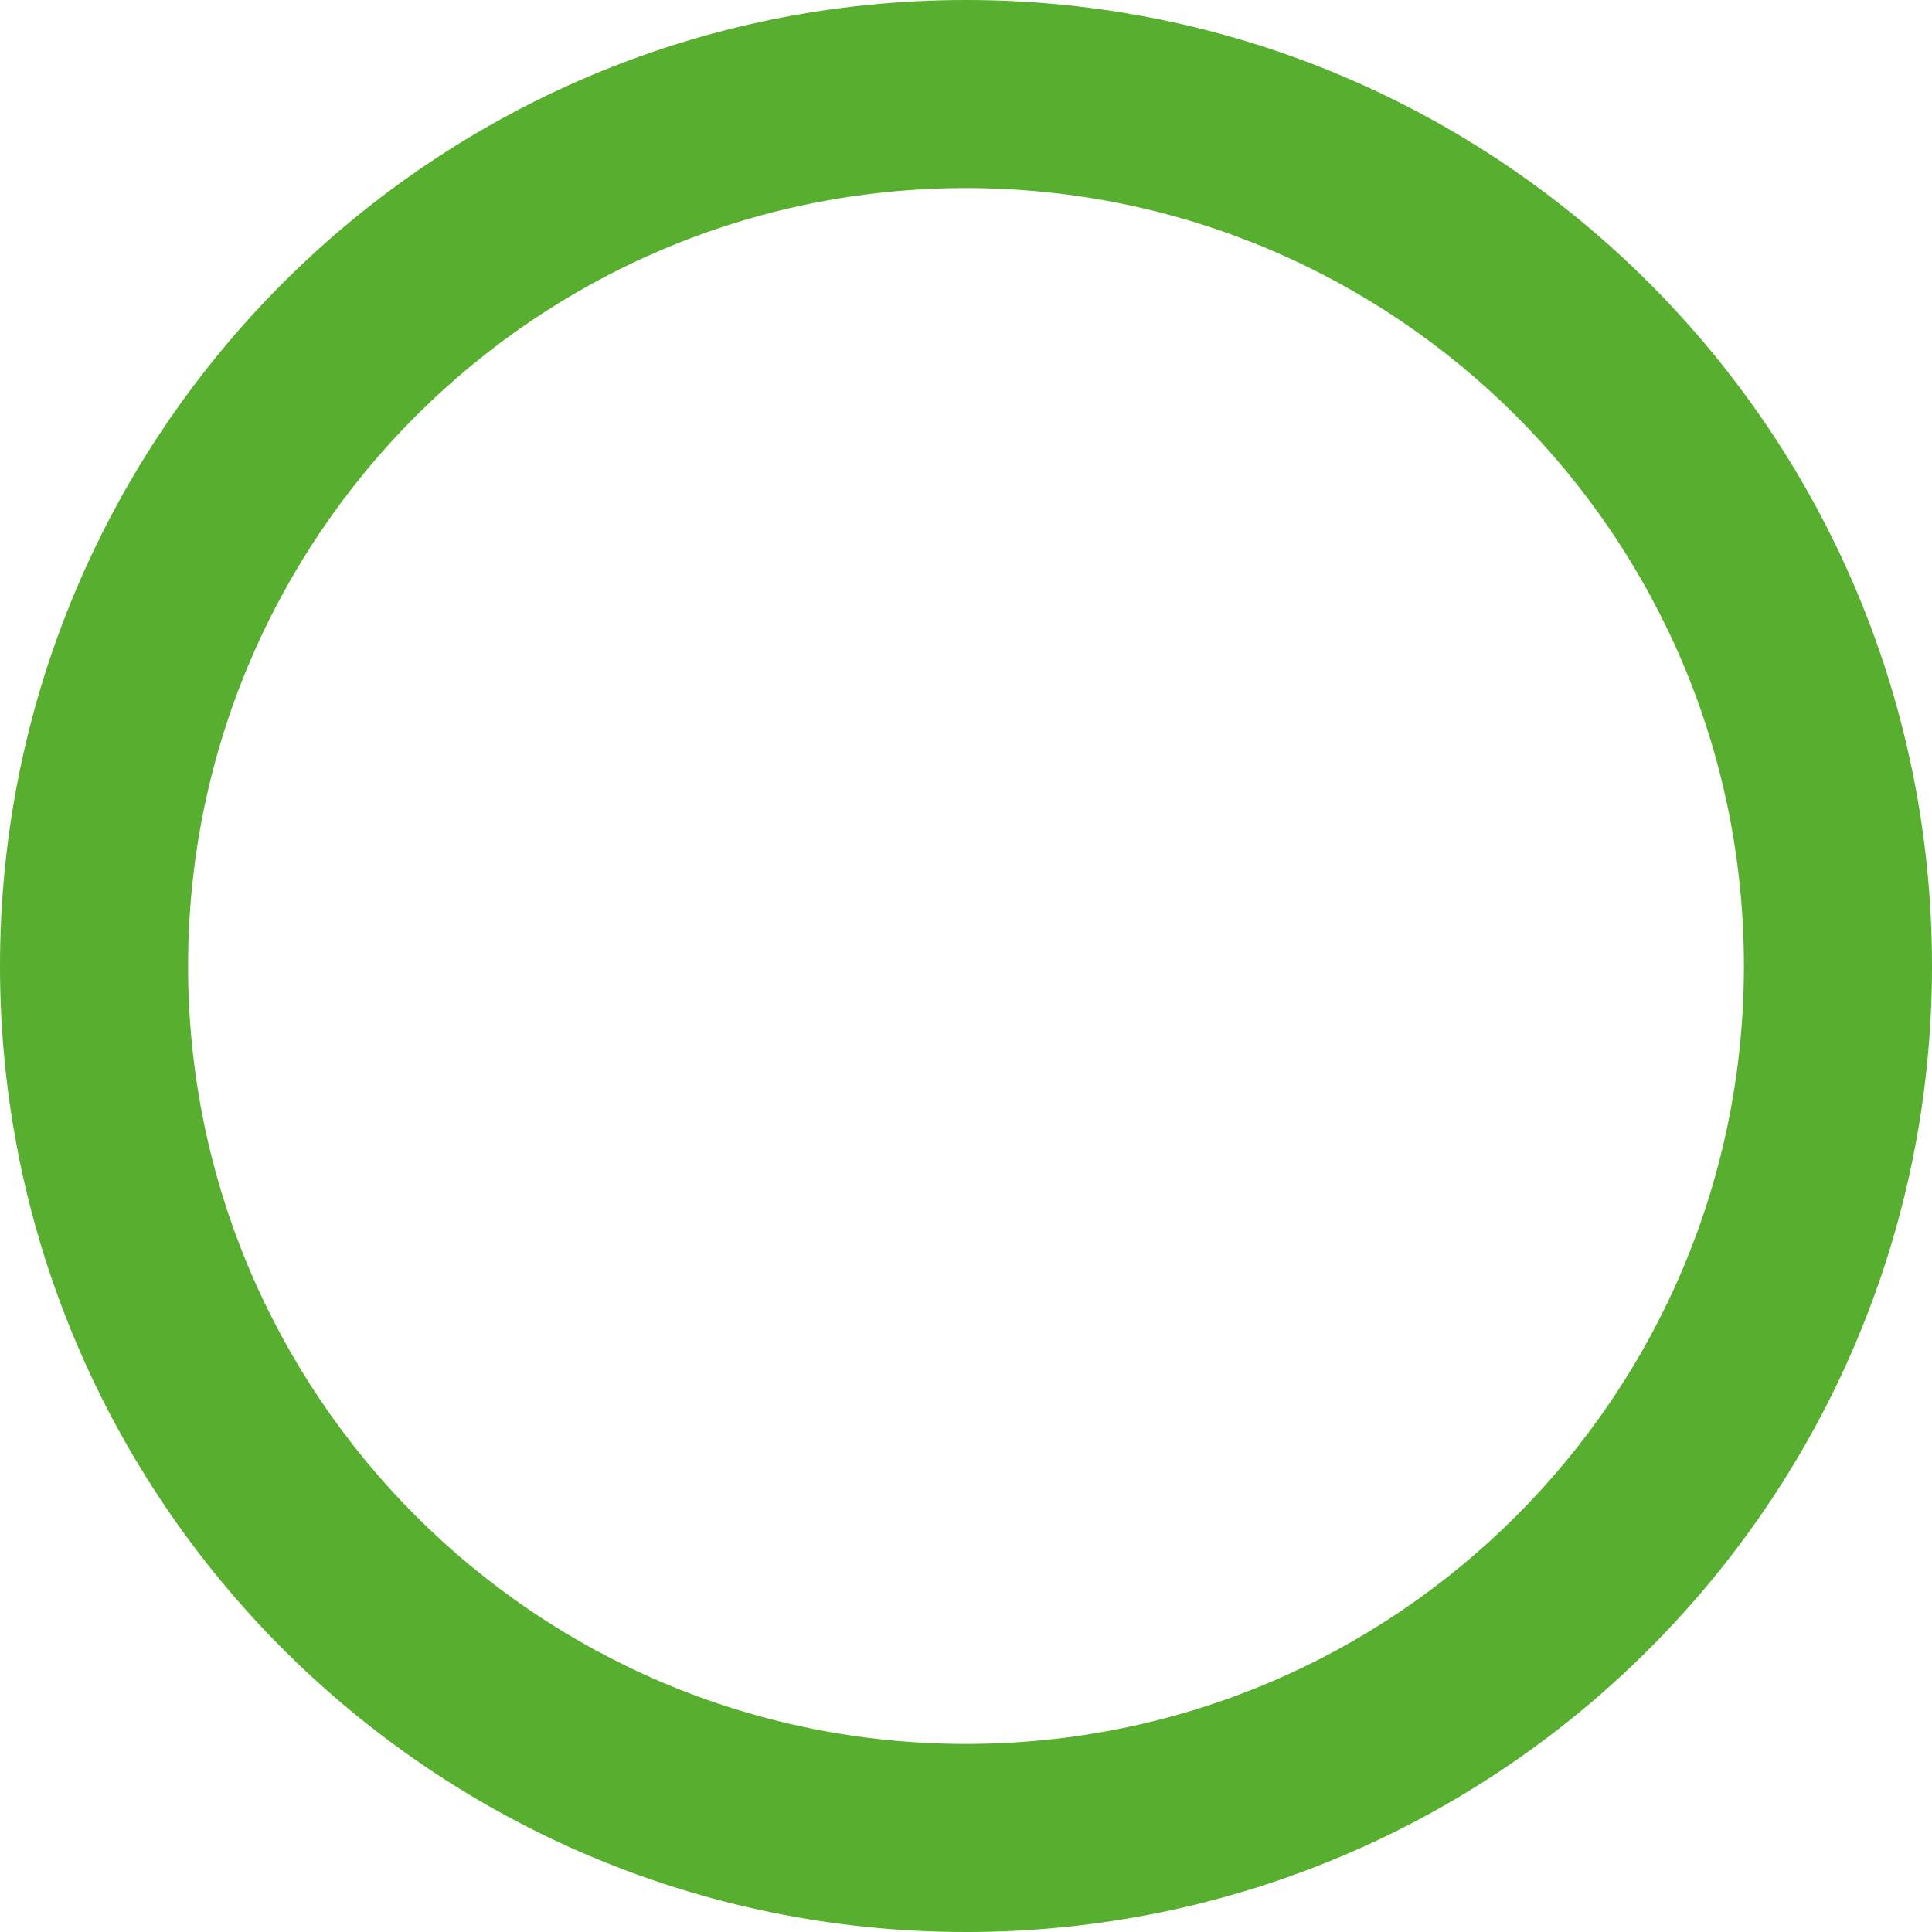 <svg width="665" height="665" viewBox="0 0 665 665" fill="none" xmlns="http://www.w3.org/2000/svg">
<path d="M665 332.5C665 516.135 516.135 665 332.5 665C148.865 665 0 516.135 0 332.5C0 148.865 148.865 0 332.5 0C516.135 0 665 148.865 665 332.5ZM64.737 332.5C64.737 480.382 184.618 600.263 332.5 600.263C480.382 600.263 600.263 480.382 600.263 332.5C600.263 184.618 480.382 64.737 332.5 64.737C184.618 64.737 64.737 184.618 64.737 332.5Z" fill="#58AE2F"/>
</svg>

